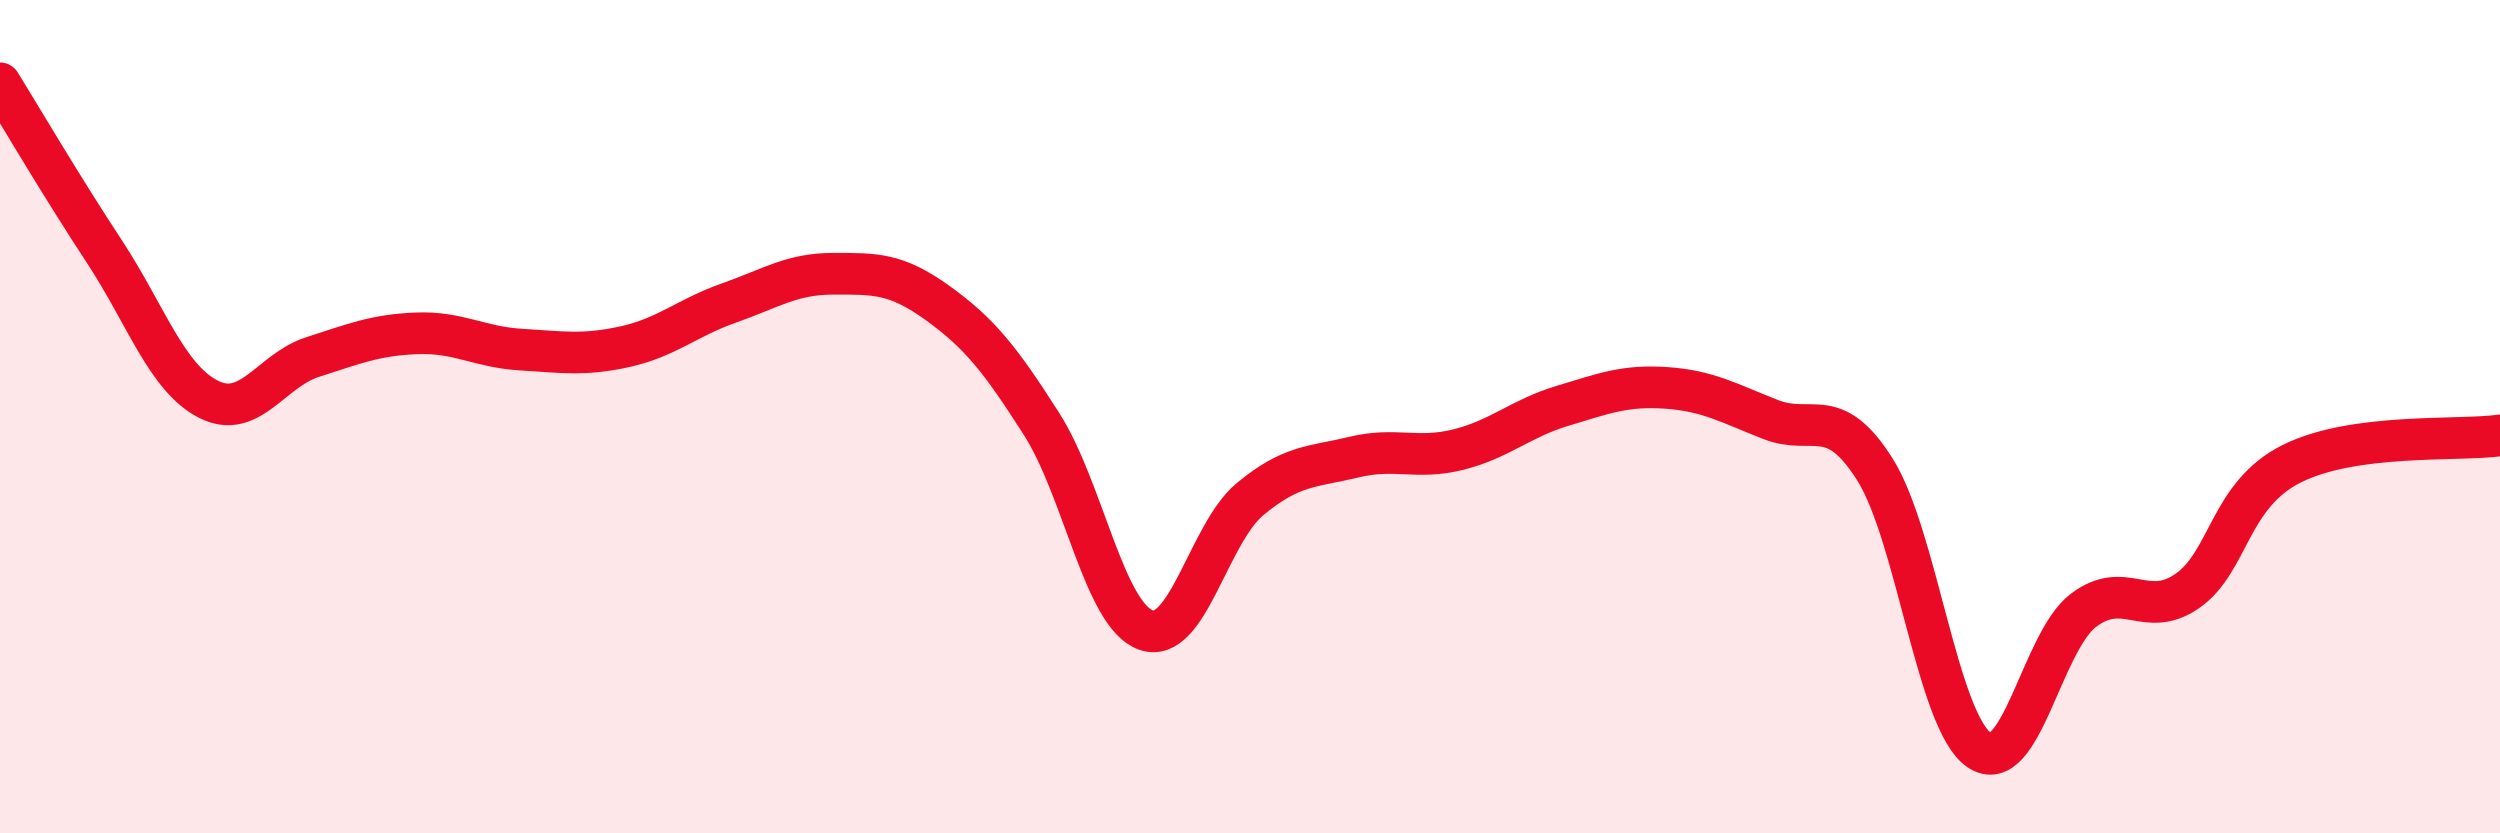 
    <svg width="60" height="20" viewBox="0 0 60 20" xmlns="http://www.w3.org/2000/svg">
      <path
        d="M 0,2 C 0.5,2.81 1.5,4.51 2.5,6.03 C 3.5,7.55 4,9.07 5,9.58 C 6,10.09 6.5,8.89 7.5,8.57 C 8.5,8.25 9,8.04 10,8 C 11,7.96 11.5,8.33 12.5,8.39 C 13.5,8.45 14,8.54 15,8.32 C 16,8.1 16.5,7.62 17.5,7.27 C 18.5,6.92 19,6.57 20,6.57 C 21,6.57 21.5,6.55 22.5,7.27 C 23.5,7.99 24,8.61 25,10.18 C 26,11.75 26.5,14.76 27.5,15.12 C 28.5,15.48 29,12.81 30,11.98 C 31,11.15 31.5,11.21 32.5,10.97 C 33.5,10.73 34,11.04 35,10.79 C 36,10.54 36.5,10.04 37.5,9.74 C 38.5,9.44 39,9.24 40,9.31 C 41,9.38 41.5,9.68 42.5,10.07 C 43.5,10.46 44,9.68 45,11.27 C 46,12.86 46.5,17.32 47.5,18 C 48.5,18.68 49,15.41 50,14.65 C 51,13.89 51.5,14.88 52.5,14.18 C 53.5,13.48 53.5,11.88 55,11.13 C 56.5,10.38 59,10.59 60,10.45L60 20L0 20Z"
        fill="#EB0A25"
        opacity="0.1"
        stroke-linecap="round"
        stroke-linejoin="round"
      />
      <path
        d="M 0,2 C 0.5,2.81 1.5,4.51 2.5,6.03 C 3.5,7.55 4,9.07 5,9.58 C 6,10.09 6.5,8.89 7.5,8.57 C 8.5,8.25 9,8.04 10,8 C 11,7.96 11.5,8.33 12.5,8.39 C 13.5,8.45 14,8.54 15,8.32 C 16,8.1 16.5,7.62 17.5,7.27 C 18.5,6.92 19,6.57 20,6.57 C 21,6.57 21.5,6.55 22.5,7.27 C 23.5,7.99 24,8.61 25,10.18 C 26,11.75 26.5,14.76 27.5,15.12 C 28.5,15.48 29,12.81 30,11.98 C 31,11.15 31.5,11.21 32.5,10.97 C 33.5,10.73 34,11.04 35,10.79 C 36,10.54 36.5,10.04 37.5,9.74 C 38.5,9.44 39,9.24 40,9.31 C 41,9.38 41.5,9.68 42.5,10.07 C 43.5,10.46 44,9.68 45,11.27 C 46,12.86 46.5,17.32 47.5,18 C 48.5,18.68 49,15.41 50,14.65 C 51,13.89 51.5,14.88 52.5,14.18 C 53.5,13.48 53.5,11.88 55,11.13 C 56.5,10.38 59,10.59 60,10.45"
        stroke="#EB0A25"
        stroke-width="1"
        fill="none"
        stroke-linecap="round"
        stroke-linejoin="round"
      />
    </svg>
  